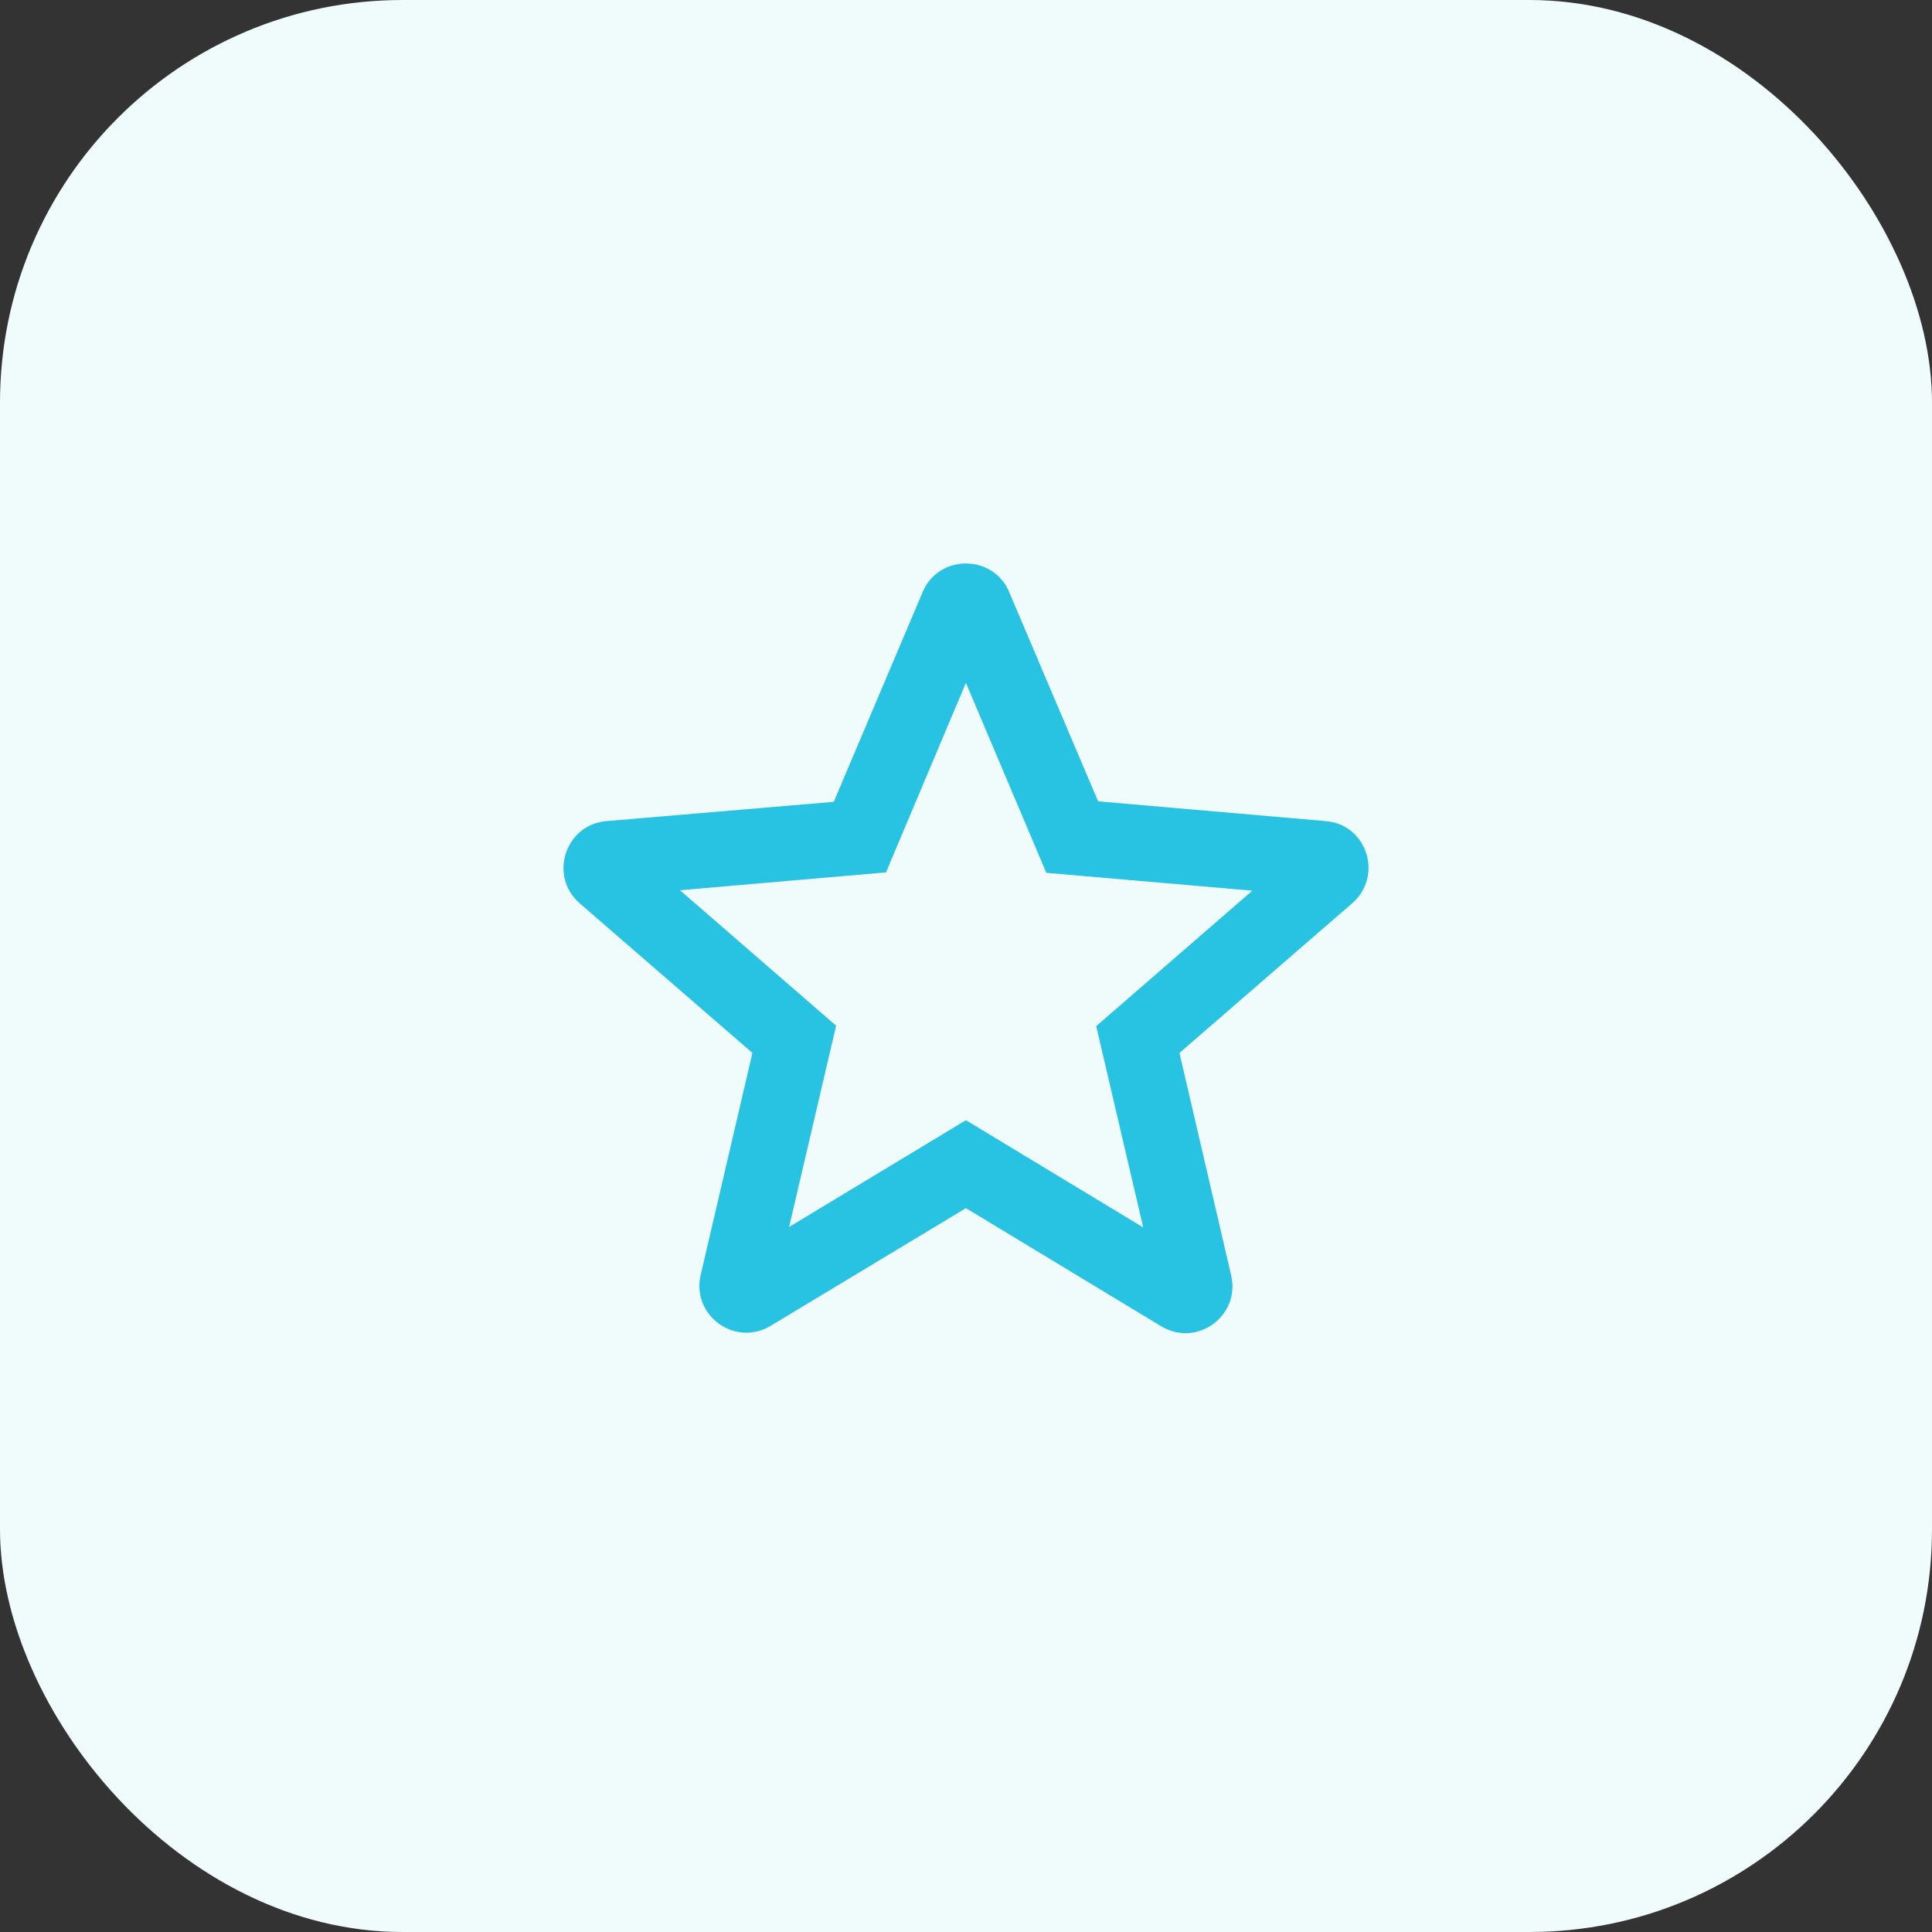 <svg width="48" height="48" viewBox="0 0 48 48" fill="none" xmlns="http://www.w3.org/2000/svg">
<rect x="0" y="0" width="48" height="48" fill="#333333" stroke="none"/>
<rect width="48" height="48" rx="10" fill="#F0FBFB"/>
<path d="M32.937 20.4L27.282 19.909L25.073 14.71C24.676 13.763 23.321 13.763 22.923 14.71L20.715 19.921L15.071 20.4C14.043 20.482 13.623 21.767 14.405 22.445L18.694 26.16L17.408 31.676C17.175 32.68 18.261 33.475 19.149 32.938L23.998 30.016L28.847 32.949C29.735 33.487 30.822 32.692 30.588 31.687L29.303 26.16L33.591 22.445C34.374 21.767 33.965 20.482 32.937 20.4ZM23.998 27.831L19.605 30.484L20.773 25.483L16.894 22.118L22.012 21.674L23.998 16.965L25.996 21.685L31.114 22.129L27.235 25.494L28.403 30.495L23.998 27.831Z" fill="#28C3E3"/>
</svg>
